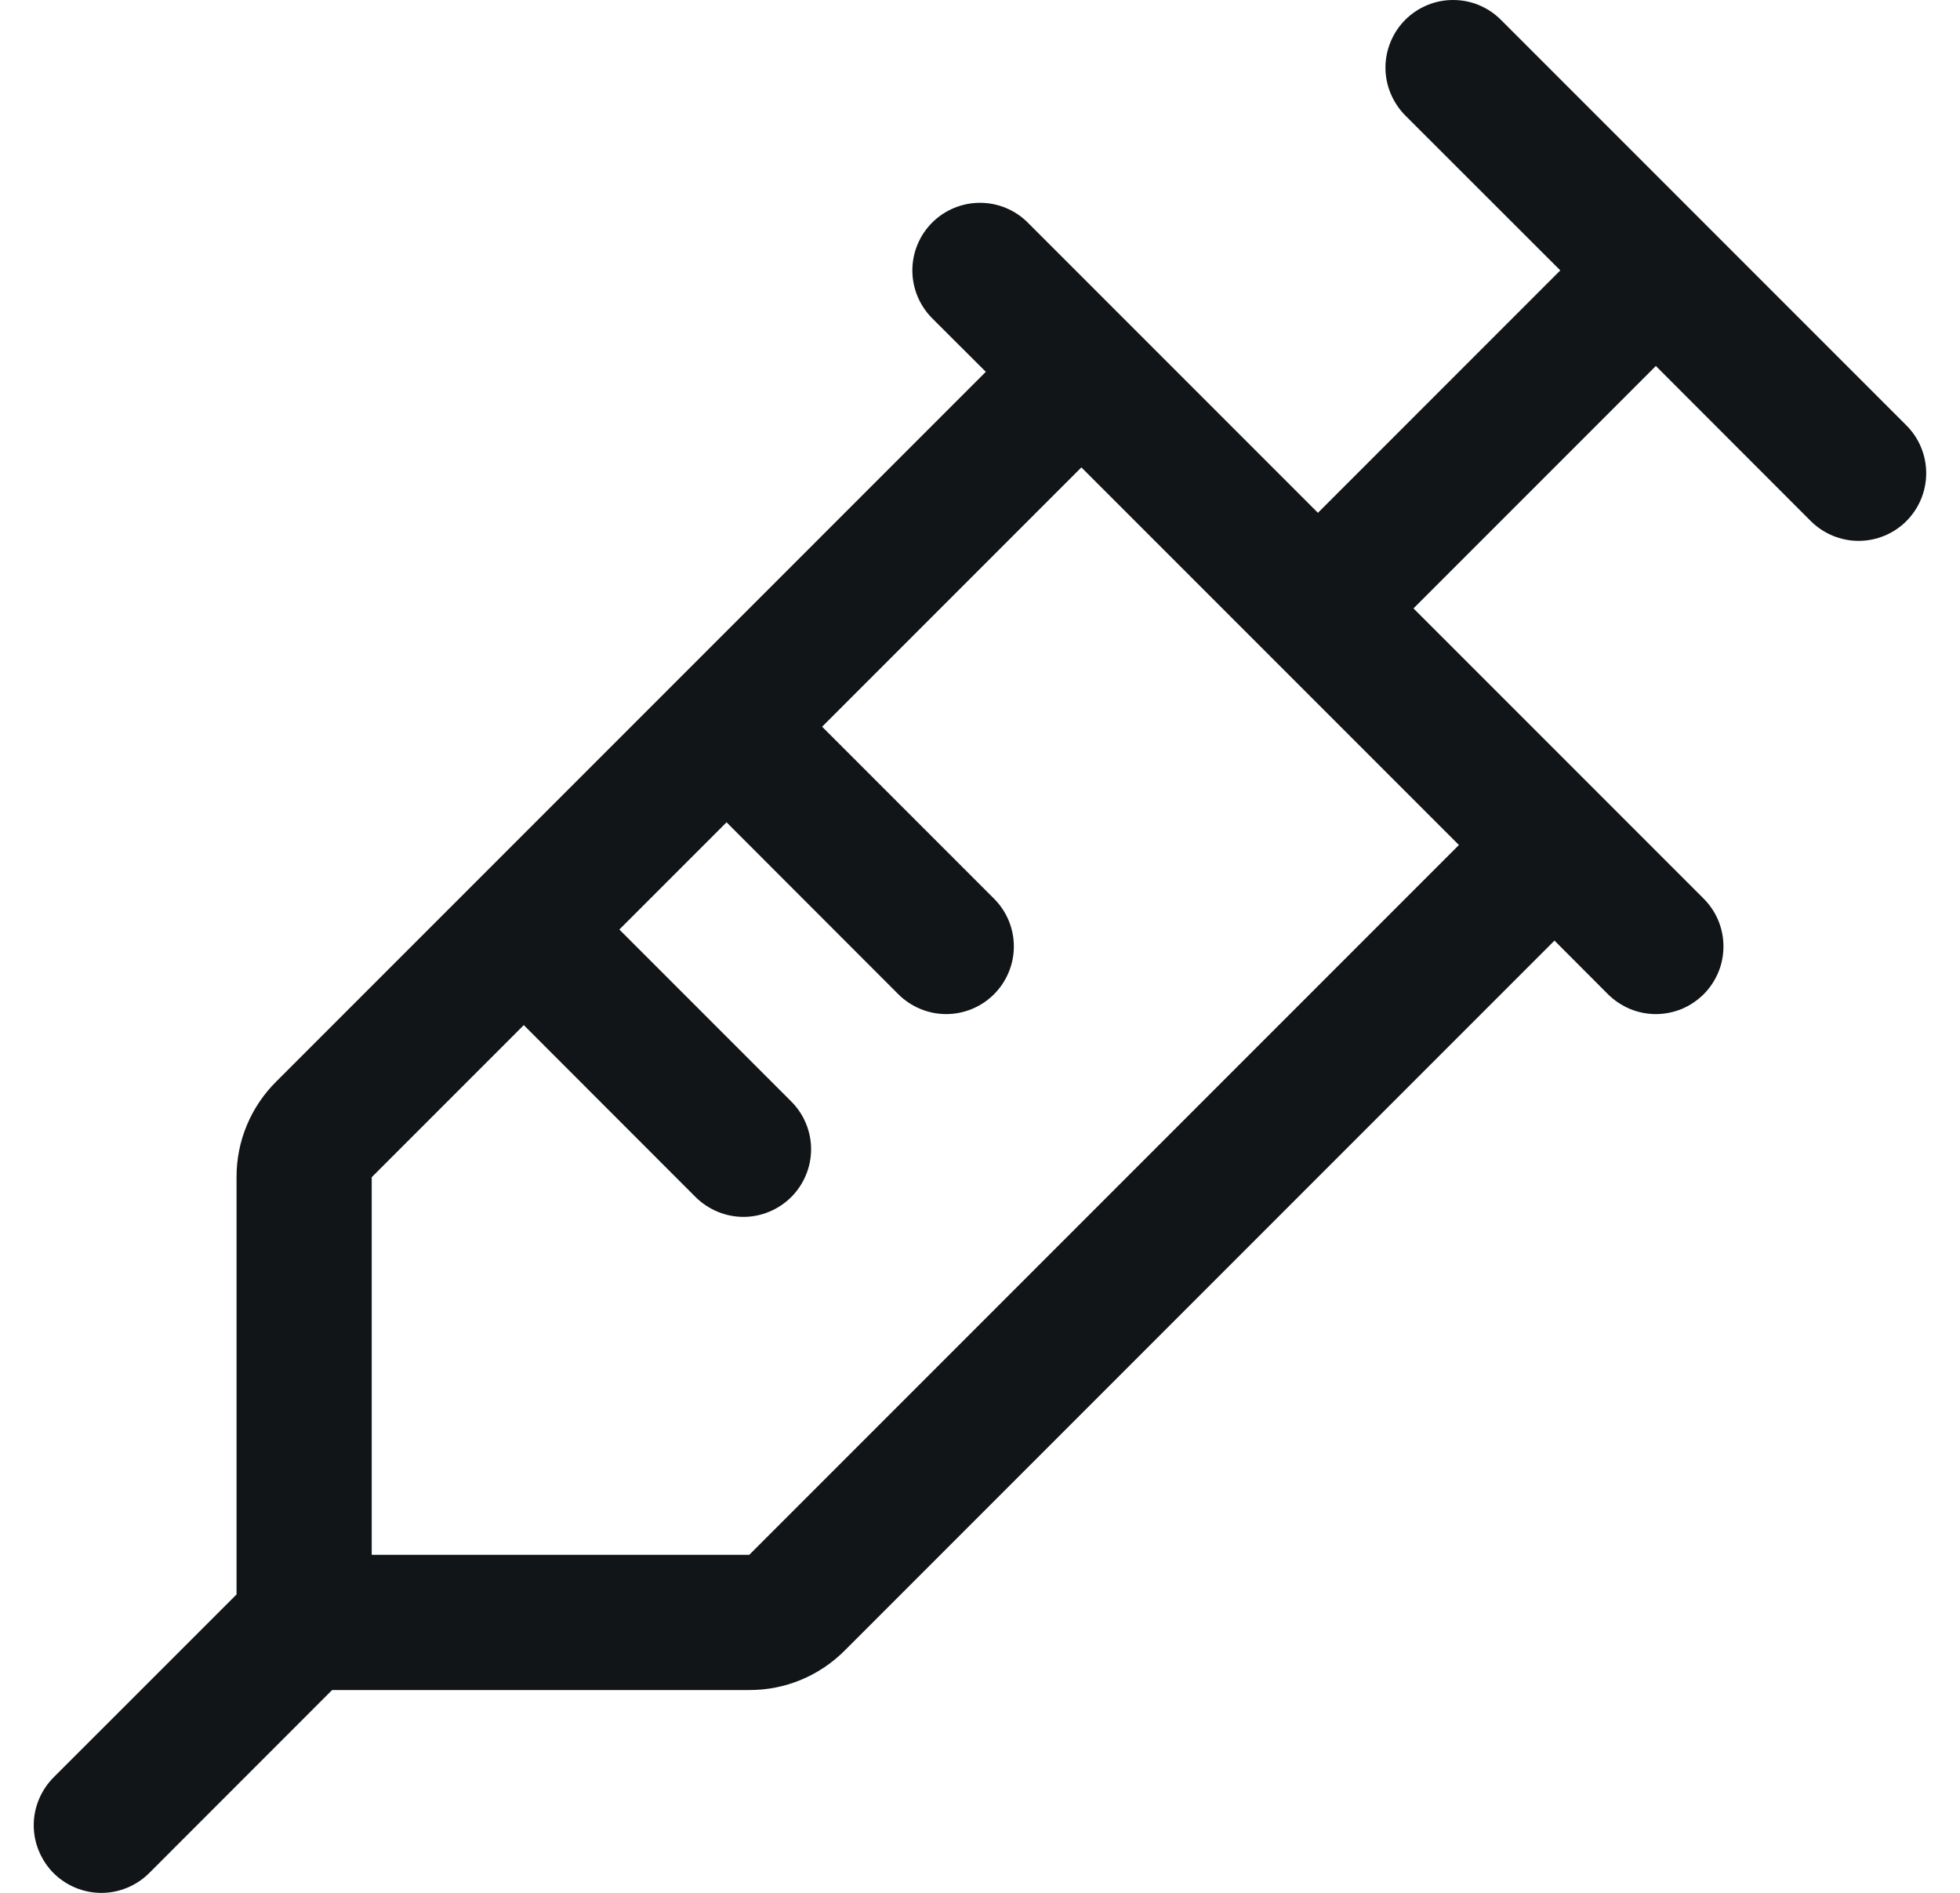 <svg width="29" height="28" viewBox="0 0 29 28" fill="none" xmlns="http://www.w3.org/2000/svg">
<path d="M28.207 6.293L22.207 0.293C22.114 0.2 22.004 0.126 21.883 0.076C21.761 0.025 21.631 -0 21.5 -0C21.369 -0 21.238 0.025 21.117 0.076C20.996 0.126 20.885 0.2 20.792 0.293C20.7 0.385 20.626 0.496 20.576 0.617C20.525 0.739 20.499 0.869 20.499 1C20.499 1.131 20.525 1.262 20.576 1.383C20.626 1.504 20.7 1.615 20.792 1.708L23.086 4L19.5 7.586L15.207 3.293C15.02 3.105 14.765 3 14.5 3C14.235 3 13.98 3.105 13.792 3.293C13.605 3.48 13.499 3.735 13.499 4C13.499 4.265 13.605 4.52 13.792 4.708L14.586 5.5L4.086 16C3.9 16.185 3.752 16.405 3.651 16.648C3.55 16.891 3.499 17.151 3.5 17.414V23.586L0.792 26.293C0.7 26.386 0.626 26.496 0.576 26.617C0.525 26.739 0.499 26.869 0.499 27C0.499 27.131 0.525 27.262 0.576 27.383C0.626 27.504 0.7 27.615 0.792 27.708C0.98 27.895 1.235 28.001 1.5 28.001C1.631 28.001 1.761 27.975 1.883 27.924C2.004 27.874 2.115 27.8 2.207 27.708L4.914 25H11.086C11.349 25.001 11.609 24.95 11.852 24.849C12.095 24.748 12.315 24.6 12.5 24.414L23 13.914L23.792 14.708C23.885 14.8 23.996 14.874 24.117 14.925C24.238 14.975 24.369 15.001 24.5 15.001C24.631 15.001 24.761 14.975 24.883 14.925C25.004 14.874 25.114 14.8 25.207 14.708C25.3 14.615 25.374 14.504 25.424 14.383C25.475 14.262 25.5 14.132 25.5 14C25.5 13.869 25.475 13.739 25.424 13.617C25.374 13.496 25.3 13.386 25.207 13.293L20.914 9L24.5 5.414L26.792 7.708C26.98 7.895 27.235 8.001 27.5 8.001C27.765 8.001 28.02 7.895 28.207 7.708C28.395 7.52 28.5 7.265 28.5 7C28.5 6.735 28.395 6.48 28.207 6.293ZM11.086 23H5.5V17.414L7.75 15.164L10.292 17.708C10.385 17.8 10.496 17.874 10.617 17.924C10.738 17.975 10.869 18.001 11 18.001C11.131 18.001 11.261 17.975 11.383 17.924C11.504 17.874 11.614 17.8 11.707 17.708C11.8 17.615 11.874 17.504 11.924 17.383C11.975 17.262 12.001 17.131 12.001 17C12.001 16.869 11.975 16.739 11.924 16.617C11.874 16.496 11.8 16.386 11.707 16.293L9.164 13.75L10.75 12.164L13.292 14.708C13.48 14.895 13.735 15.001 14 15.001C14.265 15.001 14.52 14.895 14.707 14.708C14.895 14.52 15.001 14.265 15.001 14C15.001 13.735 14.895 13.48 14.707 13.293L12.164 10.75L16 6.914L21.586 12.5L11.086 23Z" fill="#121517"/>
</svg>
